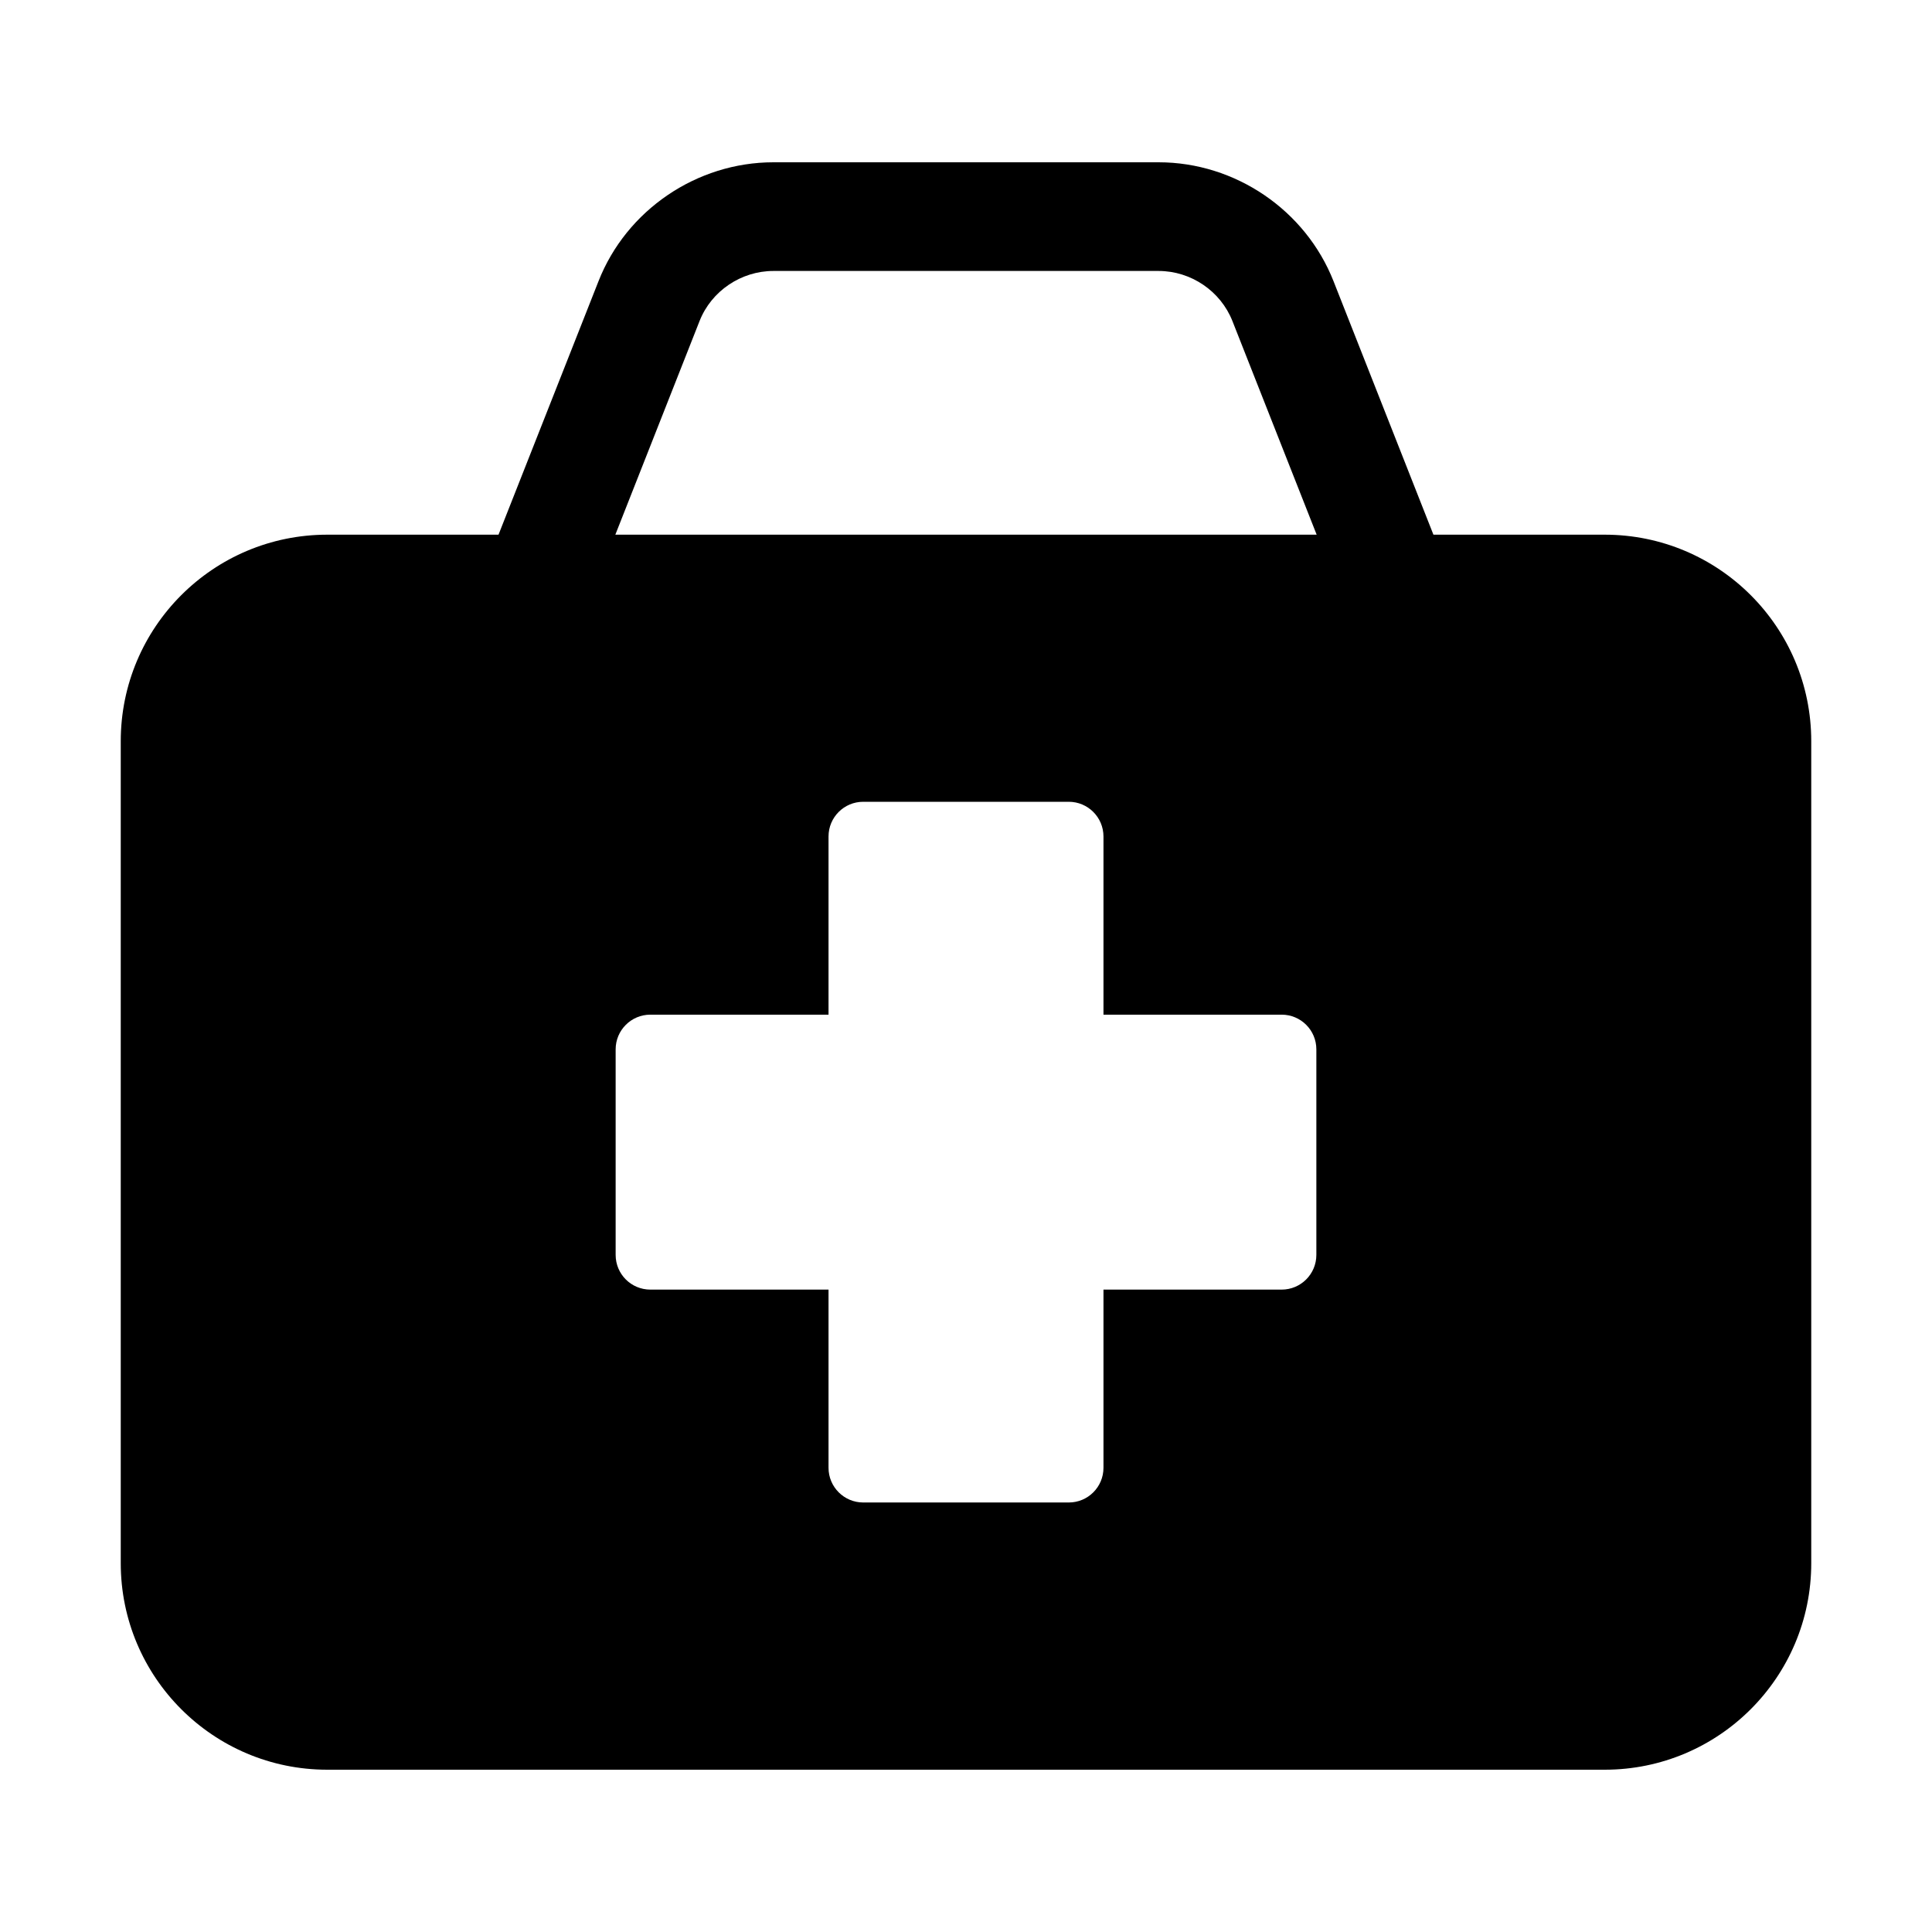 <svg enable-background="new 0 0 32 32" height="512" viewBox="0 0 32 32" width="512" xmlns="http://www.w3.org/2000/svg"><g id="Layer_4"><path d="m26.579 8.856h-2.837l-1.654-4.197c-.464-1.179-1.628-1.971-2.898-1.971h-6.38c-1.27 0-2.435.792-2.897 1.97l-1.656 4.198h-2.836c-1.889 0-3.421 1.531-3.421 3.421v13.614c0 1.889 1.532 3.421 3.421 3.421h21.158c1.889 0 3.421-1.532 3.421-3.421v-13.614c0-1.89-1.532-3.421-3.421-3.421zm-4.776 11.929c0 .318-.258.575-.575.575h-2.951v2.951c0 .318-.257.575-.575.575h-3.404c-.318 0-.575-.258-.575-.575v-2.951h-2.951c-.318 0-.575-.257-.575-.575v-3.404c0-.318.258-.575.575-.575h2.951v-2.951c0-.318.257-.575.575-.575h3.404c.318 0 .575.258.575.575v2.951h2.951c.318 0 .575.257.575.575zm-11.611-11.929 1.395-3.539c.195-.496.687-.829 1.223-.829h6.38c.536 0 1.027.333 1.223.83l1.395 3.538z"/></g></svg>